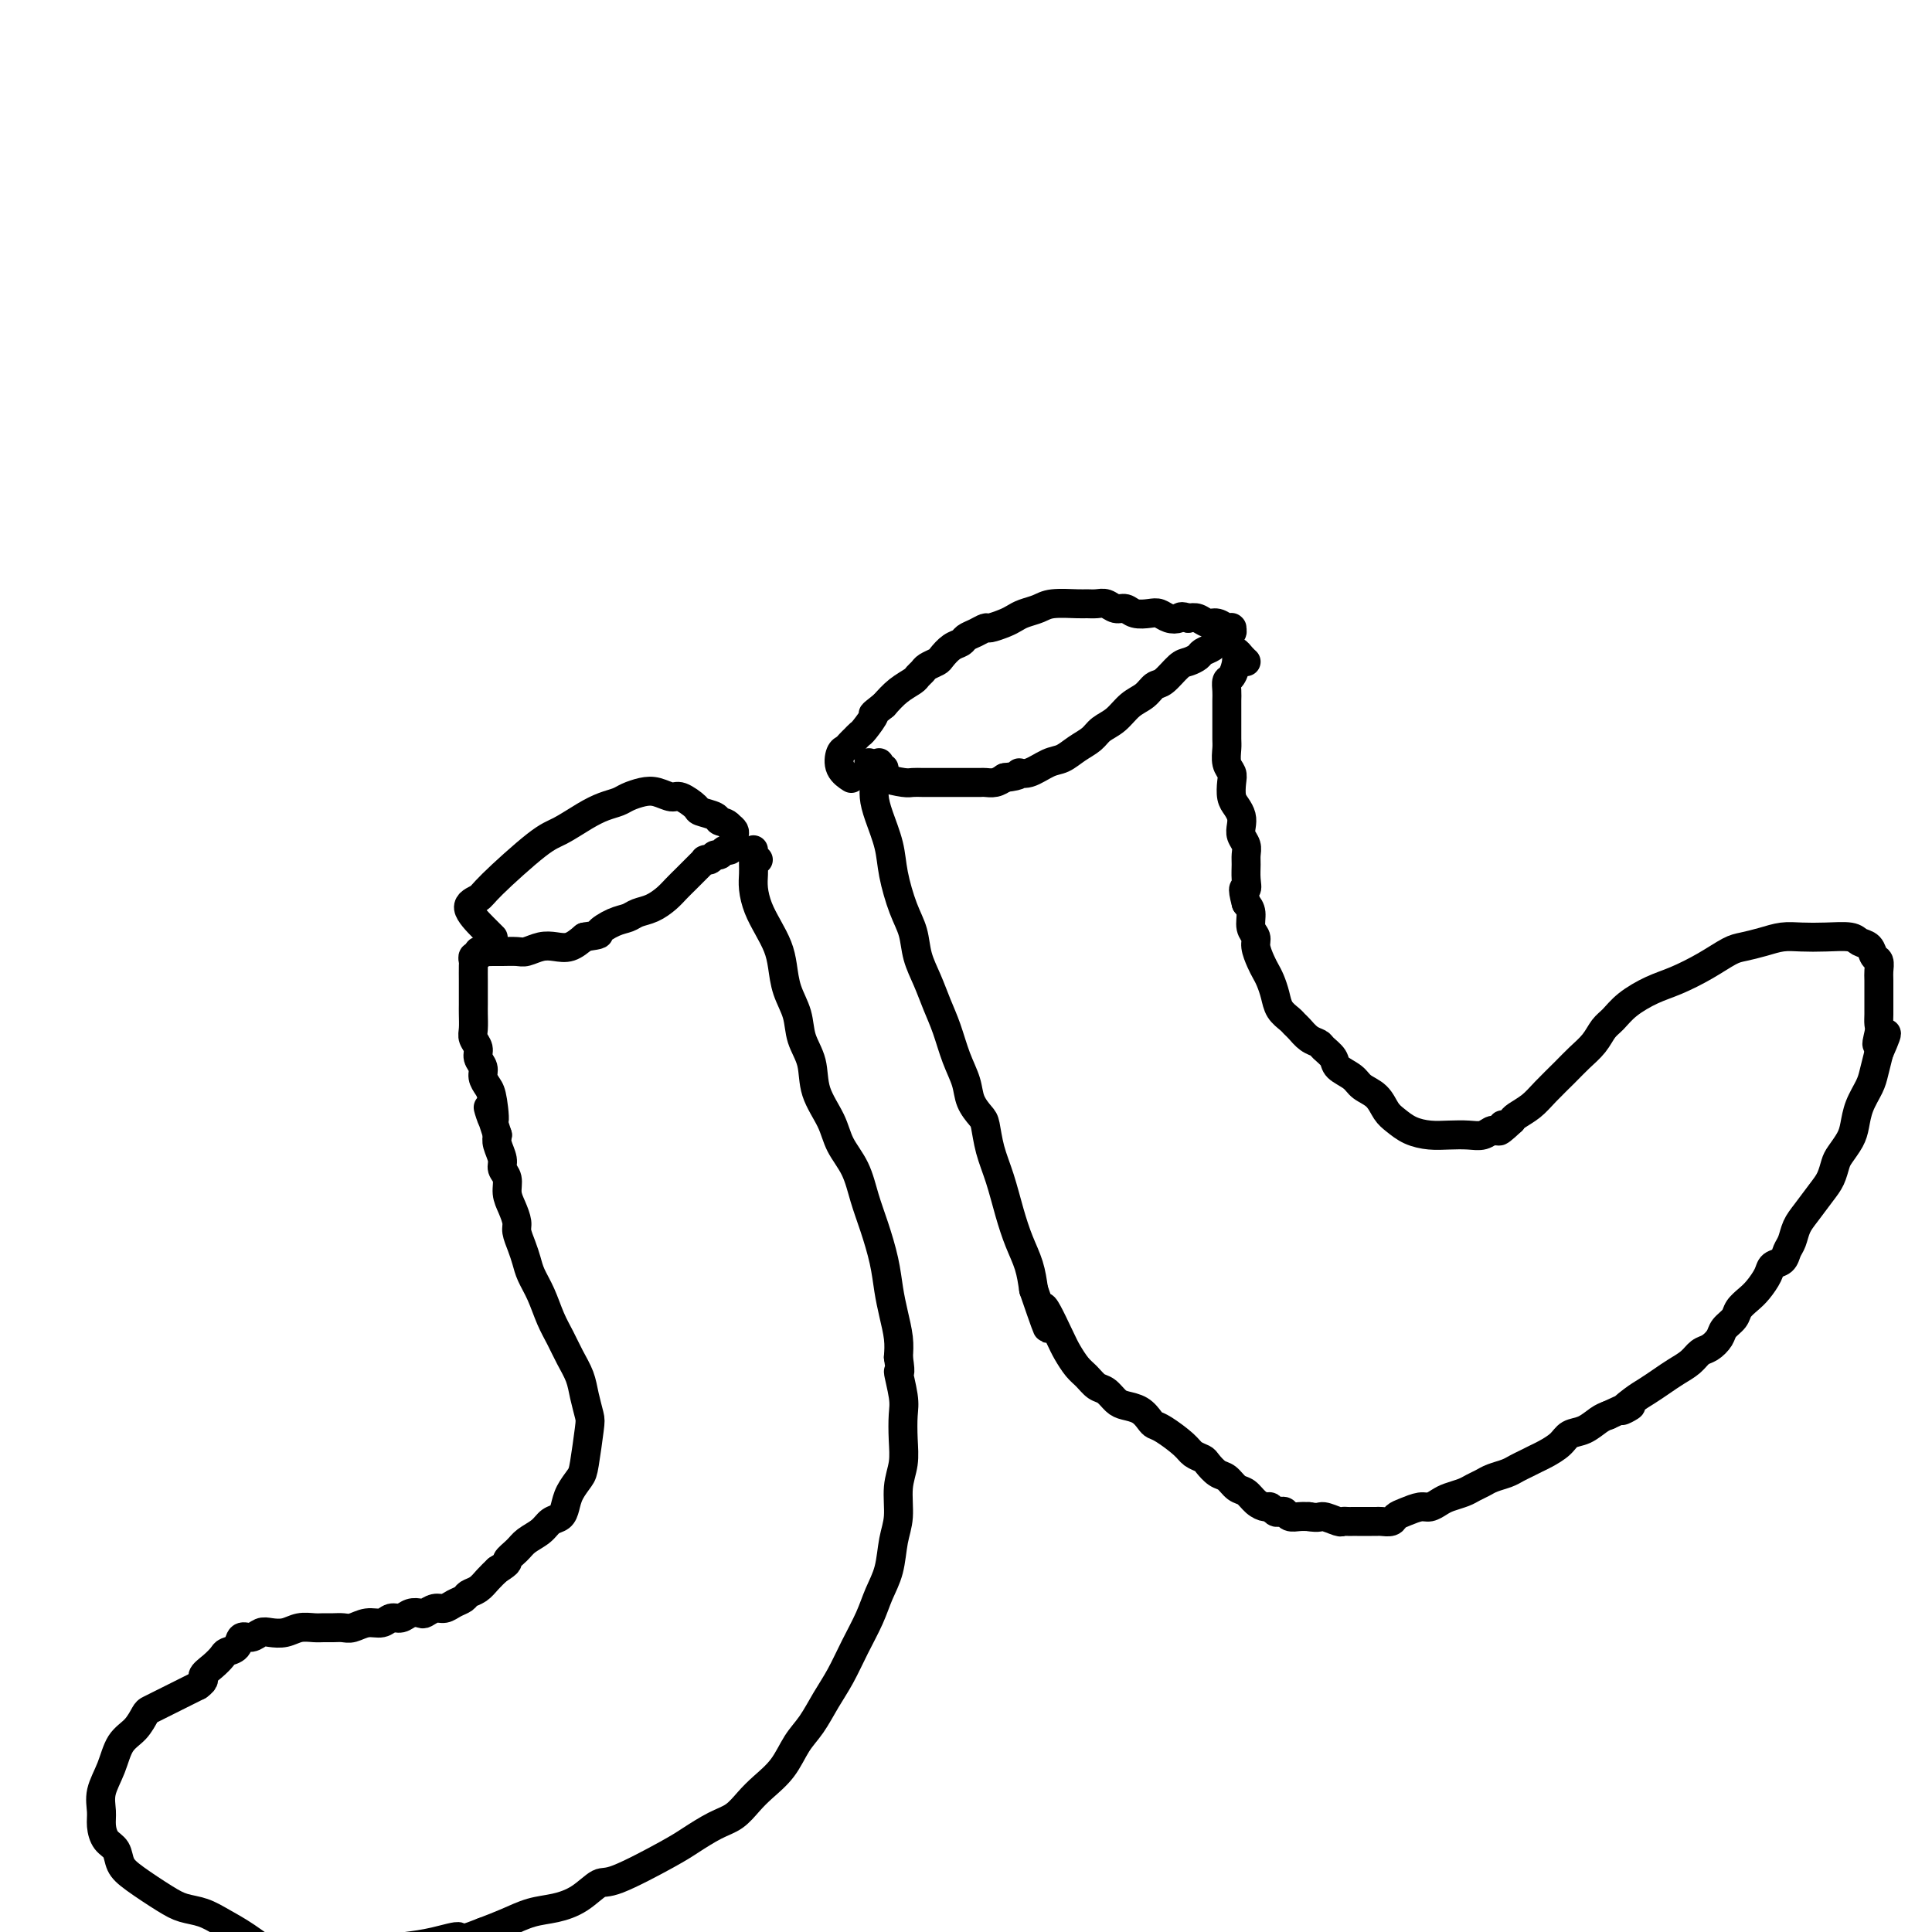 <svg viewBox='0 0 400 400' version='1.1' xmlns='http://www.w3.org/2000/svg' xmlns:xlink='http://www.w3.org/1999/xlink'><g fill='none' stroke='#000000' stroke-width='6' stroke-linecap='round' stroke-linejoin='round'><path d='M181,162c-0.000,0.081 -0.000,0.161 0,0c0.000,-0.161 0.001,-0.564 0,-1c-0.001,-0.436 -0.004,-0.905 0,-1c0.004,-0.095 0.015,0.185 0,0c-0.015,-0.185 -0.056,-0.835 0,-1c0.056,-0.165 0.211,0.155 0,0c-0.211,-0.155 -0.786,-0.784 -1,-1c-0.214,-0.216 -0.068,-0.020 0,0c0.068,0.020 0.057,-0.135 0,0c-0.057,0.135 -0.159,0.562 0,1c0.159,0.438 0.581,0.888 1,1c0.419,0.112 0.837,-0.114 1,0c0.163,0.114 0.071,0.566 1,1c0.929,0.434 2.878,0.848 4,1c1.122,0.152 1.418,0.041 2,0c0.582,-0.041 1.450,-0.011 2,0c0.550,0.011 0.781,0.003 1,0c0.219,-0.003 0.425,-0.001 1,0c0.575,0.001 1.519,0.000 2,0c0.481,-0.000 0.500,0.000 1,0c0.500,-0.000 1.481,-0.000 2,0c0.519,0.000 0.576,0.001 1,0c0.424,-0.001 1.216,-0.003 2,0c0.784,0.003 1.561,0.011 2,0c0.439,-0.011 0.541,-0.041 1,0c0.459,0.041 1.274,0.155 2,0c0.726,-0.155 1.363,-0.577 2,-1'/><path d='M208,161c3.861,-0.411 3.015,-0.939 3,-1c-0.015,-0.061 0.801,0.346 2,0c1.199,-0.346 2.782,-1.444 4,-2c1.218,-0.556 2.073,-0.571 3,-1c0.927,-0.429 1.928,-1.274 3,-2c1.072,-0.726 2.216,-1.335 3,-2c0.784,-0.665 1.207,-1.387 2,-2c0.793,-0.613 1.955,-1.118 3,-2c1.045,-0.882 1.975,-2.142 3,-3c1.025,-0.858 2.147,-1.315 3,-2c0.853,-0.685 1.437,-1.598 2,-2c0.563,-0.402 1.105,-0.293 2,-1c0.895,-0.707 2.142,-2.231 3,-3c0.858,-0.769 1.328,-0.783 2,-1c0.672,-0.217 1.547,-0.635 2,-1c0.453,-0.365 0.485,-0.676 1,-1c0.515,-0.324 1.515,-0.660 2,-1c0.485,-0.340 0.456,-0.683 1,-1c0.544,-0.317 1.662,-0.607 2,-1c0.338,-0.393 -0.105,-0.890 0,-1c0.105,-0.110 0.758,0.168 1,0c0.242,-0.168 0.073,-0.781 0,-1c-0.073,-0.219 -0.050,-0.044 0,0c0.050,0.044 0.127,-0.045 0,0c-0.127,0.045 -0.457,0.222 -1,0c-0.543,-0.222 -1.300,-0.843 -2,-1c-0.700,-0.157 -1.342,0.150 -2,0c-0.658,-0.150 -1.331,-0.757 -2,-1c-0.669,-0.243 -1.335,-0.121 -2,0'/><path d='M246,128c-1.596,-0.635 -1.586,-0.222 -2,0c-0.414,0.222 -1.252,0.251 -2,0c-0.748,-0.251 -1.408,-0.784 -2,-1c-0.592,-0.216 -1.117,-0.114 -2,0c-0.883,0.114 -2.123,0.241 -3,0c-0.877,-0.241 -1.390,-0.849 -2,-1c-0.610,-0.151 -1.315,0.156 -2,0c-0.685,-0.156 -1.349,-0.775 -2,-1c-0.651,-0.225 -1.290,-0.057 -2,0c-0.710,0.057 -1.492,0.004 -2,0c-0.508,-0.004 -0.741,0.040 -2,0c-1.259,-0.040 -3.543,-0.166 -5,0c-1.457,0.166 -2.086,0.623 -3,1c-0.914,0.377 -2.114,0.675 -3,1c-0.886,0.325 -1.458,0.679 -2,1c-0.542,0.321 -1.052,0.611 -2,1c-0.948,0.389 -2.333,0.878 -3,1c-0.667,0.122 -0.615,-0.123 -1,0c-0.385,0.123 -1.206,0.614 -2,1c-0.794,0.386 -1.560,0.667 -2,1c-0.440,0.333 -0.556,0.719 -1,1c-0.444,0.281 -1.218,0.456 -2,1c-0.782,0.544 -1.572,1.455 -2,2c-0.428,0.545 -0.494,0.723 -1,1c-0.506,0.277 -1.451,0.654 -2,1c-0.549,0.346 -0.702,0.662 -1,1c-0.298,0.338 -0.740,0.699 -1,1c-0.260,0.301 -0.339,0.543 -1,1c-0.661,0.457 -1.903,1.131 -3,2c-1.097,0.869 -2.048,1.935 -3,3'/><path d='M183,146c-3.283,2.603 -1.990,1.612 -2,2c-0.010,0.388 -1.322,2.156 -2,3c-0.678,0.844 -0.720,0.765 -1,1c-0.280,0.235 -0.796,0.784 -1,1c-0.204,0.216 -0.096,0.098 0,0c0.096,-0.098 0.182,-0.174 0,0c-0.182,0.174 -0.630,0.600 -1,1c-0.370,0.400 -0.663,0.773 -1,1c-0.337,0.227 -0.719,0.308 -1,1c-0.281,0.692 -0.460,1.994 0,3c0.460,1.006 1.560,1.716 2,2c0.440,0.284 0.220,0.142 0,0'/><path d='M184,161c-0.453,-0.301 -0.906,-0.602 -1,-1c-0.094,-0.398 0.172,-0.892 0,-1c-0.172,-0.108 -0.782,0.168 -1,0c-0.218,-0.168 -0.044,-0.782 0,-1c0.044,-0.218 -0.041,-0.039 0,0c0.041,0.039 0.209,-0.060 0,0c-0.209,0.060 -0.795,0.279 -1,1c-0.205,0.721 -0.028,1.943 0,3c0.028,1.057 -0.092,1.948 0,3c0.092,1.052 0.396,2.265 1,4c0.604,1.735 1.509,3.993 2,6c0.491,2.007 0.568,3.764 1,6c0.432,2.236 1.218,4.950 2,7c0.782,2.050 1.561,3.435 2,5c0.439,1.565 0.540,3.310 1,5c0.460,1.690 1.279,3.326 2,5c0.721,1.674 1.344,3.385 2,5c0.656,1.615 1.345,3.133 2,5c0.655,1.867 1.275,4.084 2,6c0.725,1.916 1.555,3.533 2,5c0.445,1.467 0.503,2.784 1,4c0.497,1.216 1.431,2.329 2,3c0.569,0.671 0.771,0.898 1,2c0.229,1.102 0.485,3.077 1,5c0.515,1.923 1.290,3.794 2,6c0.710,2.206 1.355,4.746 2,7c0.645,2.254 1.289,4.222 2,6c0.711,1.778 1.489,3.365 2,5c0.511,1.635 0.756,3.317 1,5'/><path d='M214,267c4.783,13.961 2.240,5.862 2,4c-0.240,-1.862 1.822,2.513 3,5c1.178,2.487 1.470,3.085 2,4c0.530,0.915 1.297,2.147 2,3c0.703,0.853 1.342,1.328 2,2c0.658,0.672 1.335,1.541 2,2c0.665,0.459 1.320,0.508 2,1c0.680,0.492 1.386,1.428 2,2c0.614,0.572 1.135,0.782 2,1c0.865,0.218 2.074,0.446 3,1c0.926,0.554 1.571,1.433 2,2c0.429,0.567 0.644,0.821 1,1c0.356,0.179 0.854,0.285 2,1c1.146,0.715 2.940,2.041 4,3c1.060,0.959 1.386,1.551 2,2c0.614,0.449 1.515,0.754 2,1c0.485,0.246 0.553,0.432 1,1c0.447,0.568 1.274,1.518 2,2c0.726,0.482 1.350,0.497 2,1c0.650,0.503 1.326,1.493 2,2c0.674,0.507 1.346,0.532 2,1c0.654,0.468 1.288,1.380 2,2c0.712,0.620 1.500,0.950 2,1c0.500,0.050 0.710,-0.179 1,0c0.290,0.179 0.658,0.766 1,1c0.342,0.234 0.658,0.115 1,0c0.342,-0.115 0.710,-0.227 1,0c0.290,0.227 0.501,0.792 1,1c0.499,0.208 1.285,0.059 2,0c0.715,-0.059 1.357,-0.030 2,0'/><path d='M271,314c2.212,0.403 2.242,-0.088 3,0c0.758,0.088 2.245,0.756 3,1c0.755,0.244 0.779,0.065 1,0c0.221,-0.065 0.640,-0.018 1,0c0.360,0.018 0.660,0.005 1,0c0.340,-0.005 0.720,-0.001 1,0c0.280,0.001 0.460,0.001 1,0c0.540,-0.001 1.439,-0.003 2,0c0.561,0.003 0.782,0.012 1,0c0.218,-0.012 0.432,-0.046 1,0c0.568,0.046 1.489,0.171 2,0c0.511,-0.171 0.612,-0.637 1,-1c0.388,-0.363 1.061,-0.622 2,-1c0.939,-0.378 2.142,-0.875 3,-1c0.858,-0.125 1.370,0.121 2,0c0.630,-0.121 1.376,-0.610 2,-1c0.624,-0.390 1.125,-0.682 2,-1c0.875,-0.318 2.125,-0.663 3,-1c0.875,-0.337 1.375,-0.668 2,-1c0.625,-0.332 1.375,-0.666 2,-1c0.625,-0.334 1.126,-0.667 2,-1c0.874,-0.333 2.120,-0.666 3,-1c0.880,-0.334 1.395,-0.670 2,-1c0.605,-0.330 1.302,-0.656 2,-1c0.698,-0.344 1.397,-0.707 2,-1c0.603,-0.293 1.110,-0.516 2,-1c0.890,-0.484 2.164,-1.229 3,-2c0.836,-0.771 1.234,-1.567 2,-2c0.766,-0.433 1.898,-0.501 3,-1c1.102,-0.499 2.172,-1.428 3,-2c0.828,-0.572 1.414,-0.786 2,-1'/><path d='M333,293c7.558,-3.534 3.953,-1.370 3,-1c-0.953,0.370 0.745,-1.055 2,-2c1.255,-0.945 2.065,-1.409 3,-2c0.935,-0.591 1.993,-1.309 3,-2c1.007,-0.691 1.961,-1.354 3,-2c1.039,-0.646 2.161,-1.275 3,-2c0.839,-0.725 1.395,-1.545 2,-2c0.605,-0.455 1.261,-0.544 2,-1c0.739,-0.456 1.563,-1.277 2,-2c0.437,-0.723 0.487,-1.347 1,-2c0.513,-0.653 1.489,-1.333 2,-2c0.511,-0.667 0.555,-1.320 1,-2c0.445,-0.680 1.289,-1.386 2,-2c0.711,-0.614 1.290,-1.138 2,-2c0.710,-0.862 1.552,-2.064 2,-3c0.448,-0.936 0.501,-1.605 1,-2c0.499,-0.395 1.445,-0.516 2,-1c0.555,-0.484 0.718,-1.330 1,-2c0.282,-0.670 0.681,-1.165 1,-2c0.319,-0.835 0.558,-2.009 1,-3c0.442,-0.991 1.087,-1.798 2,-3c0.913,-1.202 2.094,-2.801 3,-4c0.906,-1.199 1.538,-2.000 2,-3c0.462,-1.000 0.753,-2.199 1,-3c0.247,-0.801 0.451,-1.205 1,-2c0.549,-0.795 1.442,-1.983 2,-3c0.558,-1.017 0.779,-1.864 1,-3c0.221,-1.136 0.441,-2.562 1,-4c0.559,-1.438 1.458,-2.887 2,-4c0.542,-1.113 0.726,-1.889 1,-3c0.274,-1.111 0.637,-2.555 1,-4'/><path d='M389,218c3.094,-7.010 0.829,-3.035 0,-2c-0.829,1.035 -0.222,-0.871 0,-2c0.222,-1.129 0.059,-1.481 0,-2c-0.059,-0.519 -0.015,-1.204 0,-2c0.015,-0.796 0.001,-1.704 0,-3c-0.001,-1.296 0.012,-2.981 0,-4c-0.012,-1.019 -0.048,-1.372 0,-2c0.048,-0.628 0.181,-1.531 0,-2c-0.181,-0.469 -0.676,-0.504 -1,-1c-0.324,-0.496 -0.477,-1.453 -1,-2c-0.523,-0.547 -1.416,-0.683 -2,-1c-0.584,-0.317 -0.858,-0.814 -2,-1c-1.142,-0.186 -3.153,-0.061 -5,0c-1.847,0.061 -3.532,0.056 -5,0c-1.468,-0.056 -2.719,-0.164 -4,0c-1.281,0.164 -2.593,0.600 -4,1c-1.407,0.400 -2.910,0.764 -4,1c-1.090,0.236 -1.769,0.345 -3,1c-1.231,0.655 -3.015,1.856 -5,3c-1.985,1.144 -4.170,2.231 -6,3c-1.830,0.769 -3.304,1.220 -5,2c-1.696,0.780 -3.612,1.889 -5,3c-1.388,1.111 -2.246,2.225 -3,3c-0.754,0.775 -1.402,1.211 -2,2c-0.598,0.789 -1.146,1.930 -2,3c-0.854,1.070 -2.015,2.069 -3,3c-0.985,0.931 -1.794,1.794 -3,3c-1.206,1.206 -2.808,2.756 -4,4c-1.192,1.244 -1.975,2.181 -3,3c-1.025,0.819 -2.293,1.520 -3,2c-0.707,0.480 -0.854,0.740 -1,1'/><path d='M313,232c-4.115,3.874 -2.403,1.560 -2,1c0.403,-0.560 -0.503,0.634 -1,1c-0.497,0.366 -0.586,-0.098 -1,0c-0.414,0.098 -1.153,0.756 -2,1c-0.847,0.244 -1.802,0.073 -3,0c-1.198,-0.073 -2.639,-0.049 -4,0c-1.361,0.049 -2.643,0.123 -4,0c-1.357,-0.123 -2.790,-0.441 -4,-1c-1.210,-0.559 -2.195,-1.357 -3,-2c-0.805,-0.643 -1.428,-1.131 -2,-2c-0.572,-0.869 -1.094,-2.119 -2,-3c-0.906,-0.881 -2.197,-1.391 -3,-2c-0.803,-0.609 -1.117,-1.315 -2,-2c-0.883,-0.685 -2.333,-1.348 -3,-2c-0.667,-0.652 -0.549,-1.292 -1,-2c-0.451,-0.708 -1.469,-1.485 -2,-2c-0.531,-0.515 -0.575,-0.767 -1,-1c-0.425,-0.233 -1.231,-0.446 -2,-1c-0.769,-0.554 -1.501,-1.450 -2,-2c-0.499,-0.550 -0.763,-0.756 -1,-1c-0.237,-0.244 -0.445,-0.527 -1,-1c-0.555,-0.473 -1.458,-1.137 -2,-2c-0.542,-0.863 -0.724,-1.926 -1,-3c-0.276,-1.074 -0.647,-2.161 -1,-3c-0.353,-0.839 -0.687,-1.431 -1,-2c-0.313,-0.569 -0.605,-1.115 -1,-2c-0.395,-0.885 -0.893,-2.110 -1,-3c-0.107,-0.890 0.178,-1.445 0,-2c-0.178,-0.555 -0.817,-1.111 -1,-2c-0.183,-0.889 0.091,-2.111 0,-3c-0.091,-0.889 -0.545,-1.444 -1,-2'/><path d='M258,187c-1.083,-4.003 -0.289,-3.012 0,-3c0.289,0.012 0.074,-0.955 0,-2c-0.074,-1.045 -0.006,-2.167 0,-3c0.006,-0.833 -0.050,-1.378 0,-2c0.050,-0.622 0.207,-1.322 0,-2c-0.207,-0.678 -0.777,-1.335 -1,-2c-0.223,-0.665 -0.098,-1.336 0,-2c0.098,-0.664 0.171,-1.319 0,-2c-0.171,-0.681 -0.585,-1.389 -1,-2c-0.415,-0.611 -0.829,-1.126 -1,-2c-0.171,-0.874 -0.098,-2.106 0,-3c0.098,-0.894 0.223,-1.450 0,-2c-0.223,-0.550 -0.792,-1.096 -1,-2c-0.208,-0.904 -0.056,-2.168 0,-3c0.056,-0.832 0.015,-1.234 0,-2c-0.015,-0.766 -0.005,-1.897 0,-3c0.005,-1.103 0.004,-2.178 0,-3c-0.004,-0.822 -0.011,-1.392 0,-2c0.011,-0.608 0.041,-1.253 0,-2c-0.041,-0.747 -0.152,-1.595 0,-2c0.152,-0.405 0.566,-0.368 1,-1c0.434,-0.632 0.887,-1.935 1,-3c0.113,-1.065 -0.114,-1.894 0,-2c0.114,-0.106 0.569,0.510 1,1c0.431,0.490 0.837,0.854 1,1c0.163,0.146 0.081,0.073 0,0'/><path d='M157,178c-0.423,0.083 -0.845,0.166 -1,0c-0.155,-0.166 -0.041,-0.581 0,-1c0.041,-0.419 0.011,-0.842 0,-1c-0.011,-0.158 -0.003,-0.050 0,0c0.003,0.050 0.001,0.043 0,0c-0.001,-0.043 -0.001,-0.123 0,0c0.001,0.123 0.002,0.447 0,1c-0.002,0.553 -0.009,1.333 0,2c0.009,0.667 0.033,1.220 0,2c-0.033,0.780 -0.125,1.785 0,3c0.125,1.215 0.466,2.638 1,4c0.534,1.362 1.260,2.663 2,4c0.740,1.337 1.492,2.709 2,4c0.508,1.291 0.770,2.500 1,4c0.230,1.500 0.427,3.292 1,5c0.573,1.708 1.523,3.334 2,5c0.477,1.666 0.483,3.372 1,5c0.517,1.628 1.546,3.179 2,5c0.454,1.821 0.334,3.914 1,6c0.666,2.086 2.118,4.166 3,6c0.882,1.834 1.196,3.423 2,5c0.804,1.577 2.099,3.141 3,5c0.901,1.859 1.407,4.012 2,6c0.593,1.988 1.273,3.813 2,6c0.727,2.187 1.501,4.738 2,7c0.499,2.262 0.721,4.235 1,6c0.279,1.765 0.614,3.321 1,5c0.386,1.679 0.825,3.480 1,5c0.175,1.520 0.088,2.760 0,4'/><path d='M186,281c0.713,4.601 -0.004,2.603 0,3c0.004,0.397 0.729,3.188 1,5c0.271,1.812 0.088,2.644 0,4c-0.088,1.356 -0.079,3.235 0,5c0.079,1.765 0.229,3.416 0,5c-0.229,1.584 -0.838,3.101 -1,5c-0.162,1.899 0.123,4.179 0,6c-0.123,1.821 -0.655,3.181 -1,5c-0.345,1.819 -0.504,4.096 -1,6c-0.496,1.904 -1.329,3.435 -2,5c-0.671,1.565 -1.180,3.164 -2,5c-0.820,1.836 -1.952,3.911 -3,6c-1.048,2.089 -2.012,4.193 -3,6c-0.988,1.807 -2.001,3.316 -3,5c-0.999,1.684 -1.986,3.542 -3,5c-1.014,1.458 -2.056,2.516 -3,4c-0.944,1.484 -1.791,3.394 -3,5c-1.209,1.606 -2.781,2.909 -4,4c-1.219,1.091 -2.084,1.969 -3,3c-0.916,1.031 -1.884,2.214 -3,3c-1.116,0.786 -2.381,1.175 -4,2c-1.619,0.825 -3.594,2.087 -5,3c-1.406,0.913 -2.244,1.477 -5,3c-2.756,1.523 -7.429,4.004 -10,5c-2.571,0.996 -3.040,0.507 -4,1c-0.960,0.493 -2.412,1.966 -4,3c-1.588,1.034 -3.312,1.628 -5,2c-1.688,0.372 -3.339,0.523 -5,1c-1.661,0.477 -3.332,1.279 -5,2c-1.668,0.721 -3.334,1.360 -5,2'/><path d='M100,400c-6.787,2.655 -4.753,1.292 -5,1c-0.247,-0.292 -2.774,0.485 -5,1c-2.226,0.515 -4.152,0.766 -6,1c-1.848,0.234 -3.619,0.451 -5,1c-1.381,0.549 -2.370,1.431 -4,2c-1.630,0.569 -3.899,0.826 -6,1c-2.101,0.174 -4.035,0.264 -6,0c-1.965,-0.264 -3.961,-0.882 -6,-2c-2.039,-1.118 -4.122,-2.734 -6,-4c-1.878,-1.266 -3.553,-2.180 -5,-3c-1.447,-0.820 -2.668,-1.545 -4,-2c-1.332,-0.455 -2.776,-0.640 -4,-1c-1.224,-0.360 -2.229,-0.897 -4,-2c-1.771,-1.103 -4.307,-2.774 -6,-4c-1.693,-1.226 -2.544,-2.007 -3,-3c-0.456,-0.993 -0.516,-2.196 -1,-3c-0.484,-0.804 -1.391,-1.207 -2,-2c-0.609,-0.793 -0.918,-1.977 -1,-3c-0.082,-1.023 0.065,-1.887 0,-3c-0.065,-1.113 -0.340,-2.477 0,-4c0.340,-1.523 1.295,-3.206 2,-5c0.705,-1.794 1.162,-3.699 2,-5c0.838,-1.301 2.059,-1.998 3,-3c0.941,-1.002 1.603,-2.310 2,-3c0.397,-0.690 0.529,-0.762 1,-1c0.471,-0.238 1.281,-0.641 2,-1c0.719,-0.359 1.347,-0.674 2,-1c0.653,-0.326 1.330,-0.665 2,-1c0.670,-0.335 1.334,-0.667 2,-1c0.666,-0.333 1.333,-0.666 2,-1'/><path d='M41,349c1.837,-1.289 0.930,-1.510 1,-2c0.070,-0.490 1.117,-1.249 2,-2c0.883,-0.751 1.601,-1.492 2,-2c0.399,-0.508 0.477,-0.781 1,-1c0.523,-0.219 1.490,-0.385 2,-1c0.510,-0.615 0.562,-1.681 1,-2c0.438,-0.319 1.261,0.107 2,0c0.739,-0.107 1.395,-0.747 2,-1c0.605,-0.253 1.159,-0.120 2,0c0.841,0.120 1.968,0.229 3,0c1.032,-0.229 1.967,-0.794 3,-1c1.033,-0.206 2.163,-0.054 3,0c0.837,0.054 1.382,0.010 2,0c0.618,-0.010 1.310,0.012 2,0c0.690,-0.012 1.378,-0.060 2,0c0.622,0.060 1.178,0.227 2,0c0.822,-0.227 1.911,-0.849 3,-1c1.089,-0.151 2.180,0.170 3,0c0.820,-0.170 1.371,-0.829 2,-1c0.629,-0.171 1.337,0.146 2,0c0.663,-0.146 1.280,-0.756 2,-1c0.720,-0.244 1.544,-0.121 2,0c0.456,0.121 0.546,0.240 1,0c0.454,-0.240 1.273,-0.838 2,-1c0.727,-0.162 1.364,0.112 2,0c0.636,-0.112 1.273,-0.610 2,-1c0.727,-0.390 1.546,-0.671 2,-1c0.454,-0.329 0.544,-0.707 1,-1c0.456,-0.293 1.276,-0.502 2,-1c0.724,-0.498 1.350,-1.285 2,-2c0.650,-0.715 1.325,-1.357 2,-2'/><path d='M103,325c2.828,-1.750 1.898,-1.625 2,-2c0.102,-0.375 1.235,-1.252 2,-2c0.765,-0.748 1.161,-1.369 2,-2c0.839,-0.631 2.122,-1.274 3,-2c0.878,-0.726 1.352,-1.535 2,-2c0.648,-0.465 1.469,-0.584 2,-1c0.531,-0.416 0.773,-1.127 1,-2c0.227,-0.873 0.440,-1.909 1,-3c0.560,-1.091 1.467,-2.238 2,-3c0.533,-0.762 0.691,-1.141 1,-3c0.309,-1.859 0.771,-5.200 1,-7c0.229,-1.800 0.227,-2.060 0,-3c-0.227,-0.940 -0.680,-2.560 -1,-4c-0.320,-1.440 -0.508,-2.699 -1,-4c-0.492,-1.301 -1.287,-2.645 -2,-4c-0.713,-1.355 -1.343,-2.722 -2,-4c-0.657,-1.278 -1.342,-2.466 -2,-4c-0.658,-1.534 -1.291,-3.412 -2,-5c-0.709,-1.588 -1.496,-2.886 -2,-4c-0.504,-1.114 -0.726,-2.045 -1,-3c-0.274,-0.955 -0.599,-1.935 -1,-3c-0.401,-1.065 -0.877,-2.214 -1,-3c-0.123,-0.786 0.107,-1.208 0,-2c-0.107,-0.792 -0.549,-1.954 -1,-3c-0.451,-1.046 -0.909,-1.974 -1,-3c-0.091,-1.026 0.186,-2.148 0,-3c-0.186,-0.852 -0.833,-1.435 -1,-2c-0.167,-0.565 0.147,-1.114 0,-2c-0.147,-0.886 -0.756,-2.110 -1,-3c-0.244,-0.890 -0.122,-1.445 0,-2'/><path d='M103,235c-3.177,-9.915 -1.621,-4.204 -1,-3c0.621,1.204 0.306,-2.100 0,-4c-0.306,-1.900 -0.603,-2.396 -1,-3c-0.397,-0.604 -0.895,-1.317 -1,-2c-0.105,-0.683 0.182,-1.337 0,-2c-0.182,-0.663 -0.833,-1.336 -1,-2c-0.167,-0.664 0.152,-1.319 0,-2c-0.152,-0.681 -0.773,-1.389 -1,-2c-0.227,-0.611 -0.061,-1.123 0,-2c0.061,-0.877 0.016,-2.117 0,-3c-0.016,-0.883 -0.004,-1.410 0,-2c0.004,-0.590 0.001,-1.243 0,-2c-0.001,-0.757 -0.001,-1.618 0,-2c0.001,-0.382 0.004,-0.283 0,-1c-0.004,-0.717 -0.016,-2.248 0,-3c0.016,-0.752 0.059,-0.723 0,-1c-0.059,-0.277 -0.220,-0.859 0,-1c0.220,-0.141 0.820,0.158 1,0c0.180,-0.158 -0.061,-0.775 0,-1c0.061,-0.225 0.424,-0.059 1,0c0.576,0.059 1.365,0.012 2,0c0.635,-0.012 1.118,0.010 2,0c0.882,-0.010 2.165,-0.054 3,0c0.835,0.054 1.224,0.205 2,0c0.776,-0.205 1.940,-0.766 3,-1c1.060,-0.234 2.016,-0.140 3,0c0.984,0.140 1.995,0.326 3,0c1.005,-0.326 2.002,-1.163 3,-2'/><path d='M121,194c3.944,-0.582 2.803,-0.536 3,-1c0.197,-0.464 1.733,-1.437 3,-2c1.267,-0.563 2.265,-0.717 3,-1c0.735,-0.283 1.208,-0.694 2,-1c0.792,-0.306 1.904,-0.505 3,-1c1.096,-0.495 2.177,-1.284 3,-2c0.823,-0.716 1.387,-1.358 2,-2c0.613,-0.642 1.275,-1.282 2,-2c0.725,-0.718 1.514,-1.513 2,-2c0.486,-0.487 0.669,-0.665 1,-1c0.331,-0.335 0.810,-0.826 1,-1c0.190,-0.174 0.093,-0.032 0,0c-0.093,0.032 -0.180,-0.048 0,0c0.180,0.048 0.626,0.223 1,0c0.374,-0.223 0.675,-0.845 1,-1c0.325,-0.155 0.675,0.155 1,0c0.325,-0.155 0.627,-0.777 1,-1c0.373,-0.223 0.818,-0.049 1,0c0.182,0.049 0.101,-0.028 0,0c-0.101,0.028 -0.223,0.162 0,0c0.223,-0.162 0.789,-0.621 1,-1c0.211,-0.379 0.067,-0.679 0,-1c-0.067,-0.321 -0.056,-0.663 0,-1c0.056,-0.337 0.159,-0.668 0,-1c-0.159,-0.332 -0.579,-0.666 -1,-1'/><path d='M151,171c-0.595,-0.799 -1.581,-0.796 -2,-1c-0.419,-0.204 -0.271,-0.614 -1,-1c-0.729,-0.386 -2.334,-0.748 -3,-1c-0.666,-0.252 -0.394,-0.394 -1,-1c-0.606,-0.606 -2.092,-1.676 -3,-2c-0.908,-0.324 -1.240,0.098 -2,0c-0.760,-0.098 -1.949,-0.717 -3,-1c-1.051,-0.283 -1.963,-0.229 -3,0c-1.037,0.229 -2.199,0.632 -3,1c-0.801,0.368 -1.240,0.701 -2,1c-0.760,0.299 -1.839,0.563 -3,1c-1.161,0.437 -2.403,1.048 -4,2c-1.597,0.952 -3.548,2.245 -5,3c-1.452,0.755 -2.404,0.972 -5,3c-2.596,2.028 -6.835,5.868 -9,8c-2.165,2.132 -2.254,2.558 -3,3c-0.746,0.442 -2.148,0.902 -2,2c0.148,1.098 1.848,2.834 3,4c1.152,1.166 1.758,1.762 2,2c0.242,0.238 0.121,0.119 0,0'/></g>
</svg>